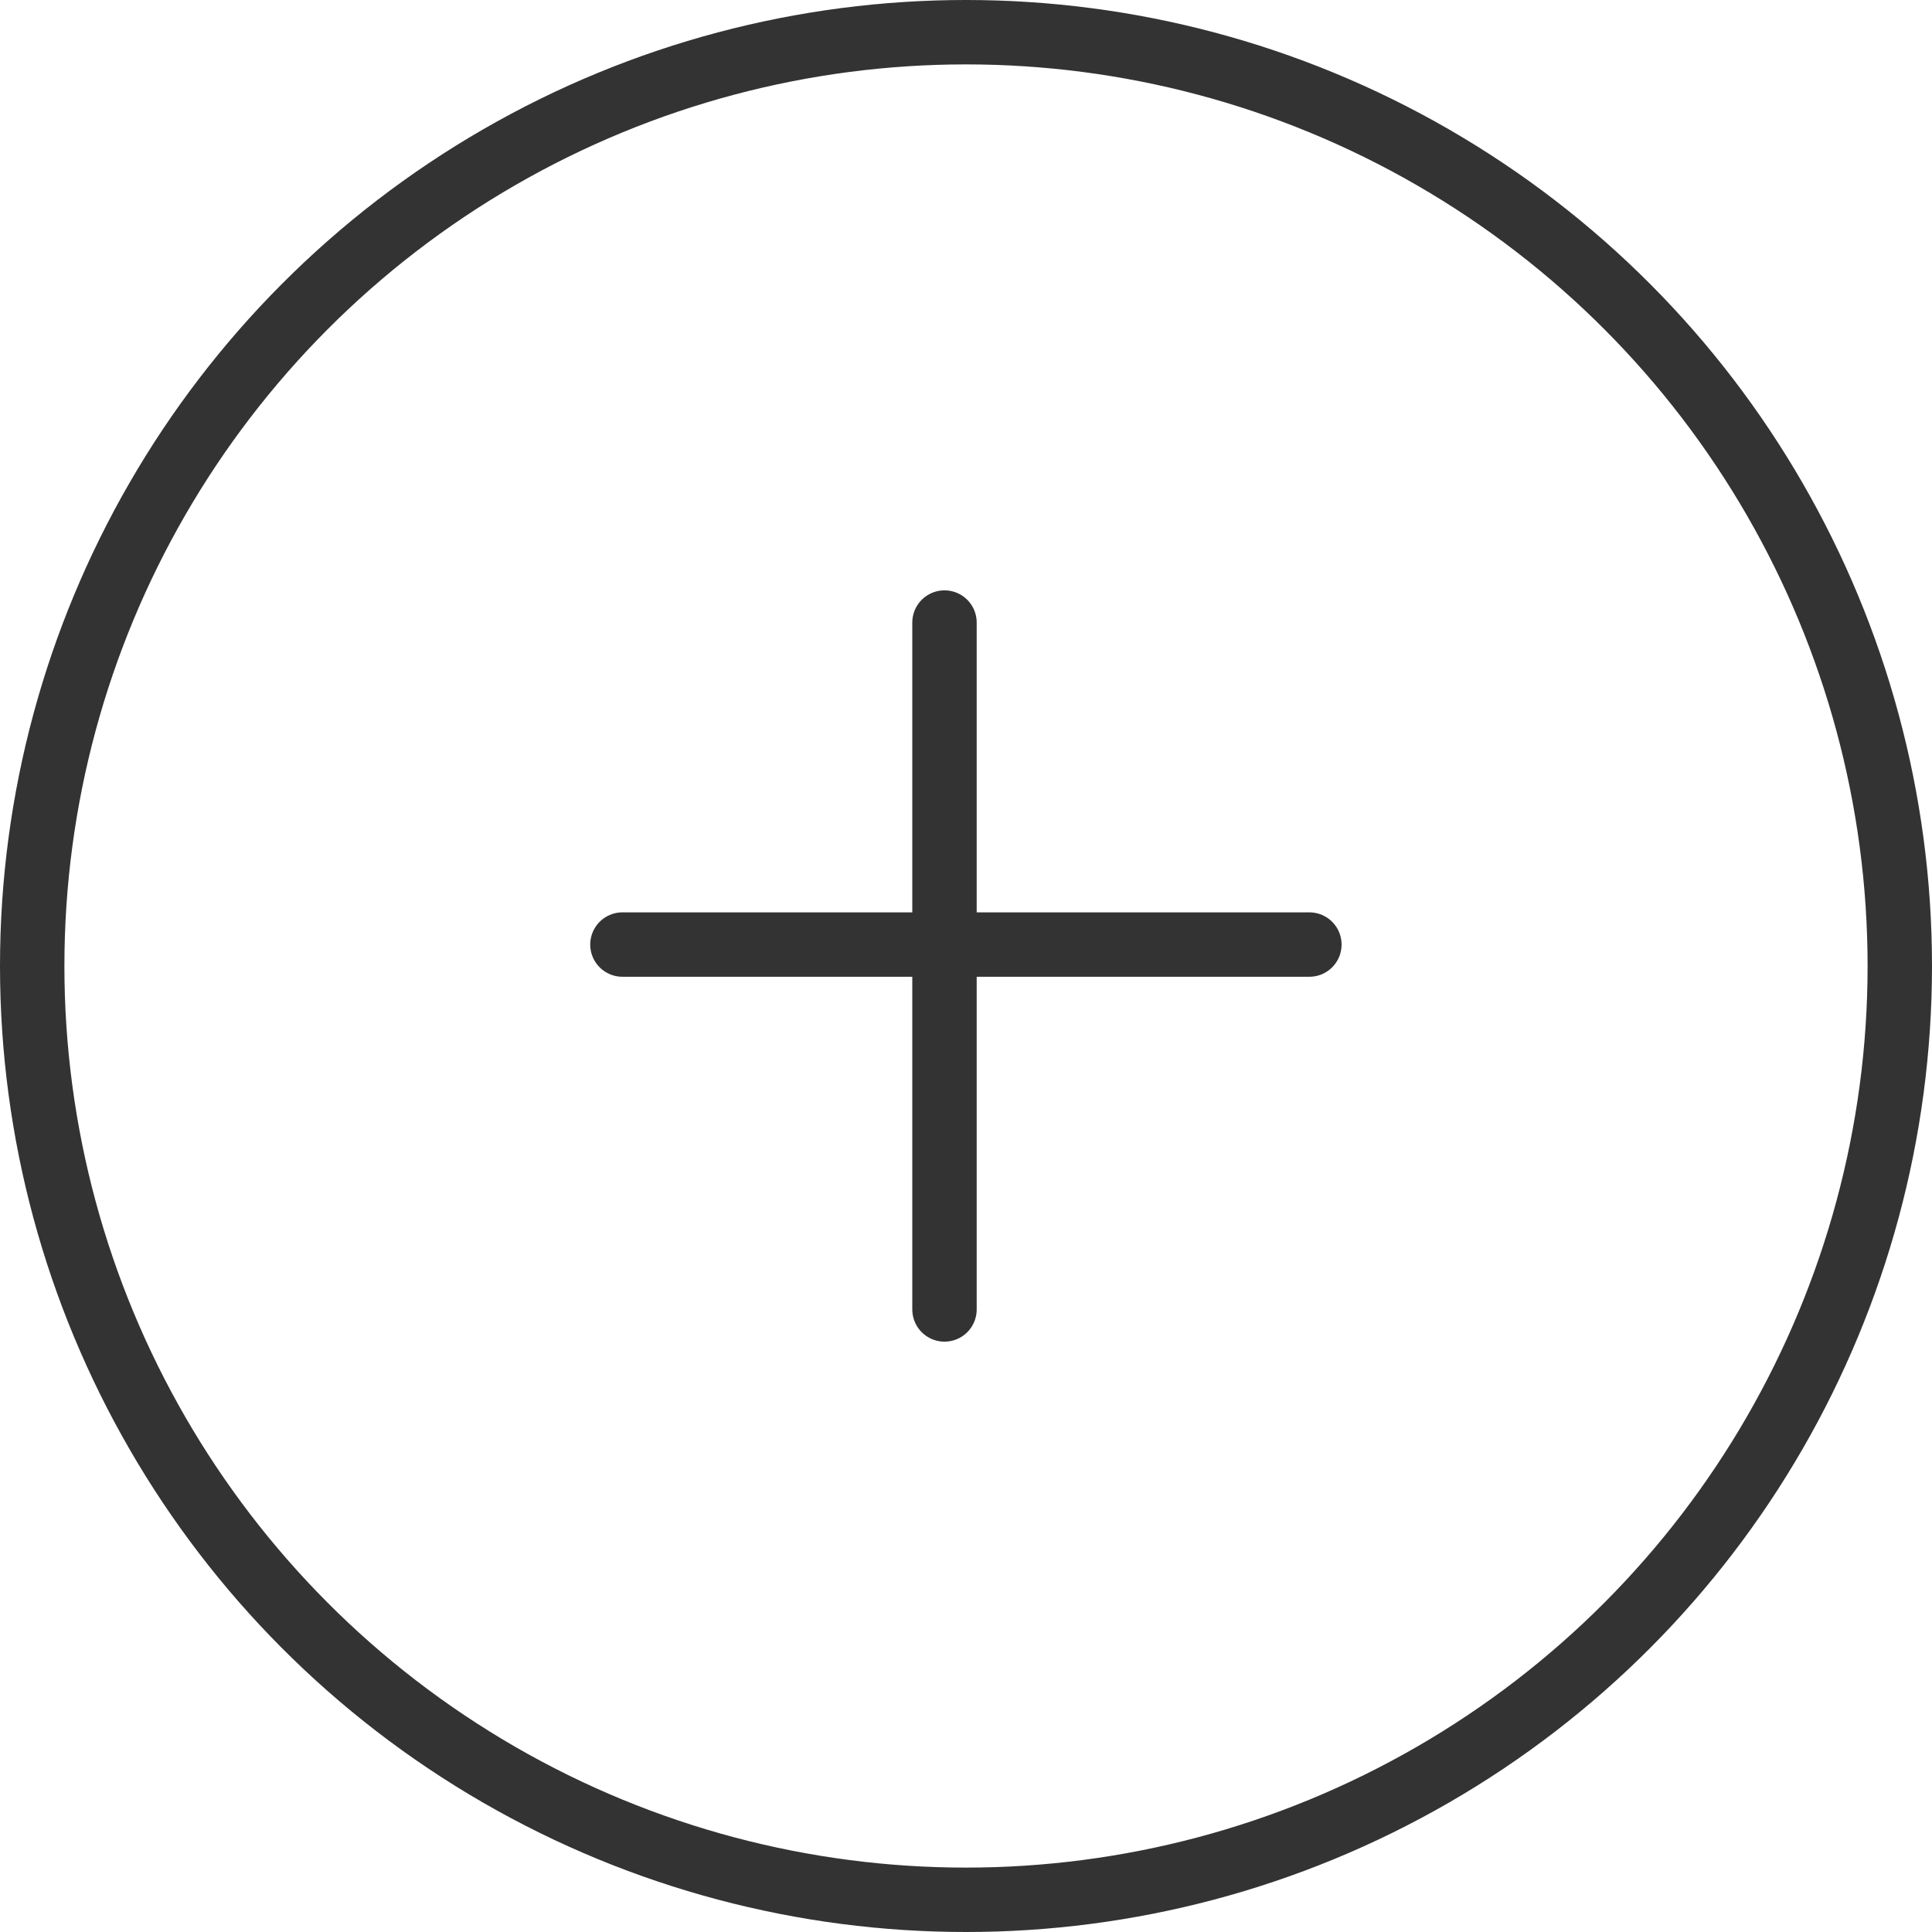 <svg width="30" height="30" viewBox="0 0 30 30" fill="none" xmlns="http://www.w3.org/2000/svg">
<circle r="14.5" transform="matrix(1 7.28523e-08 1.04907e-07 -1 15 15)" stroke="#333333"/>
<line x1="14.666" y1="9.667" x2="14.666" y2="20.333" stroke="#333333" stroke-linecap="round"/>
<line x1="20.332" y1="14.667" x2="9.665" y2="14.667" stroke="#333333" stroke-linecap="round"/>
</svg>
